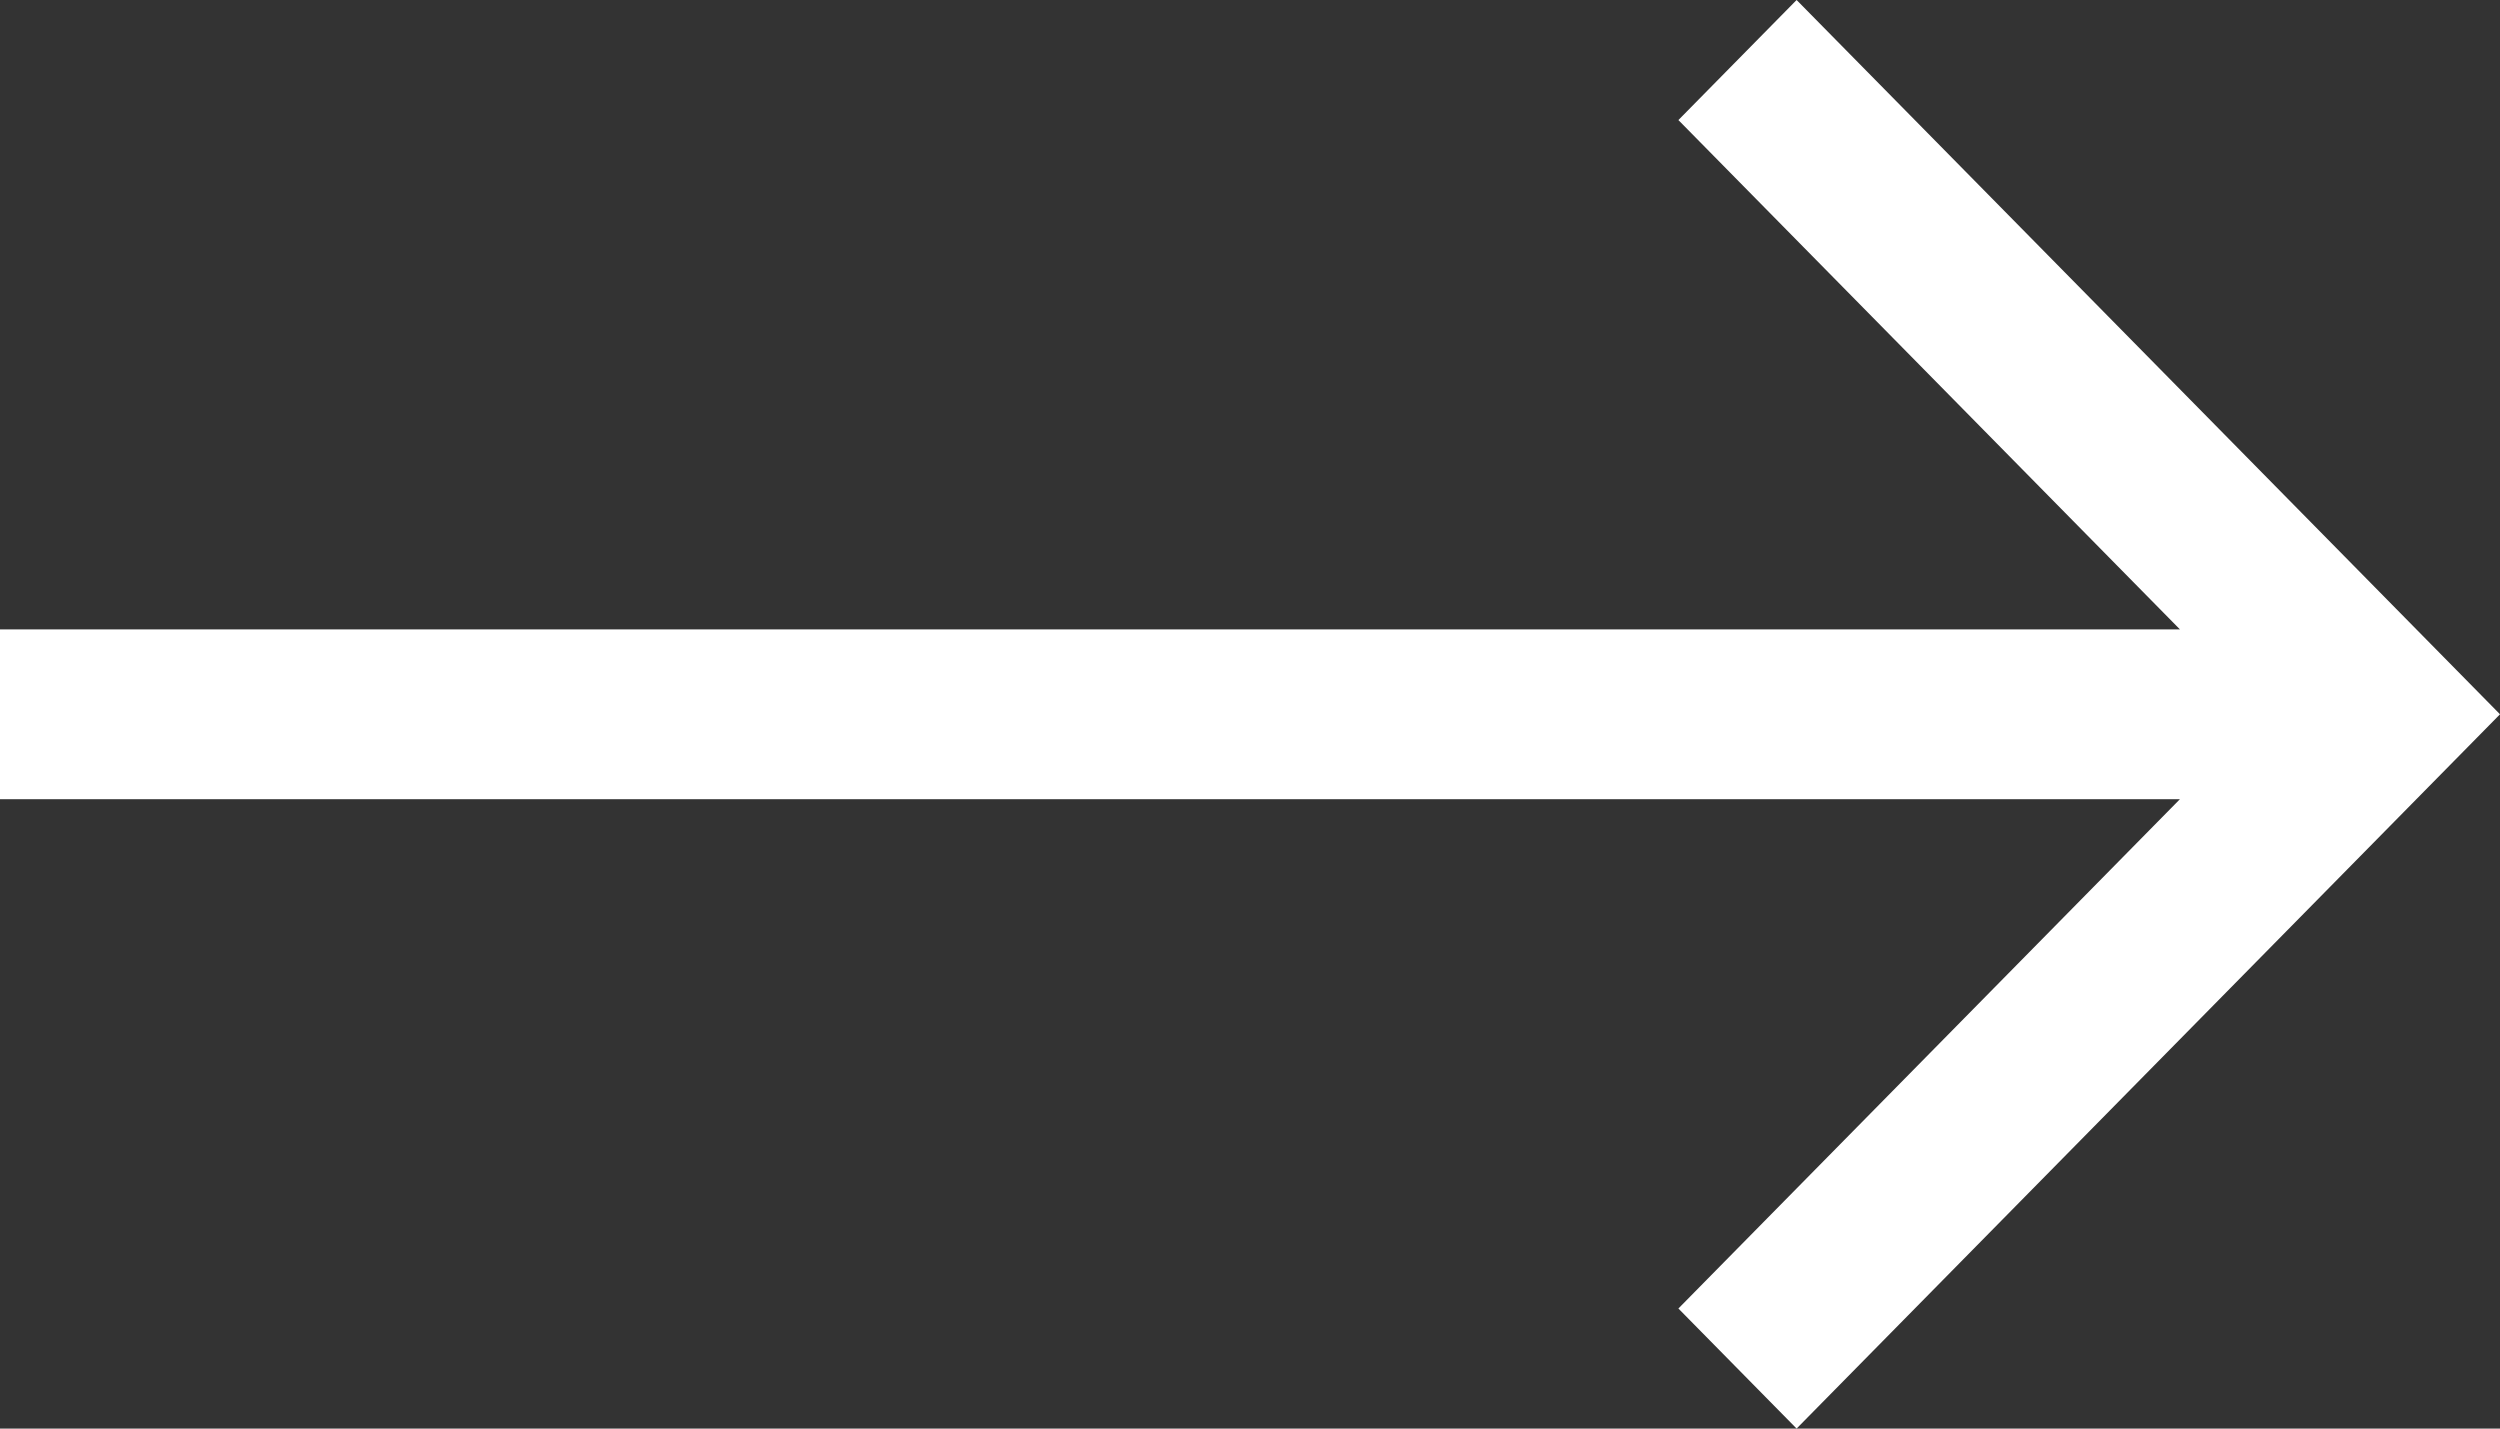 <svg width="42" height="24" viewBox="0 0 42 24" fill="none" xmlns="http://www.w3.org/2000/svg">
<rect x="0" y="0" width="42" height="24" fill="#333333" stroke="none"/>
<path d="M30.183 0L28.197 2.017L36.623 10.574H0V13.426H36.623L28.197 21.983L30.183 24L42 12L30.183 0Z" fill="white"/>
</svg>

